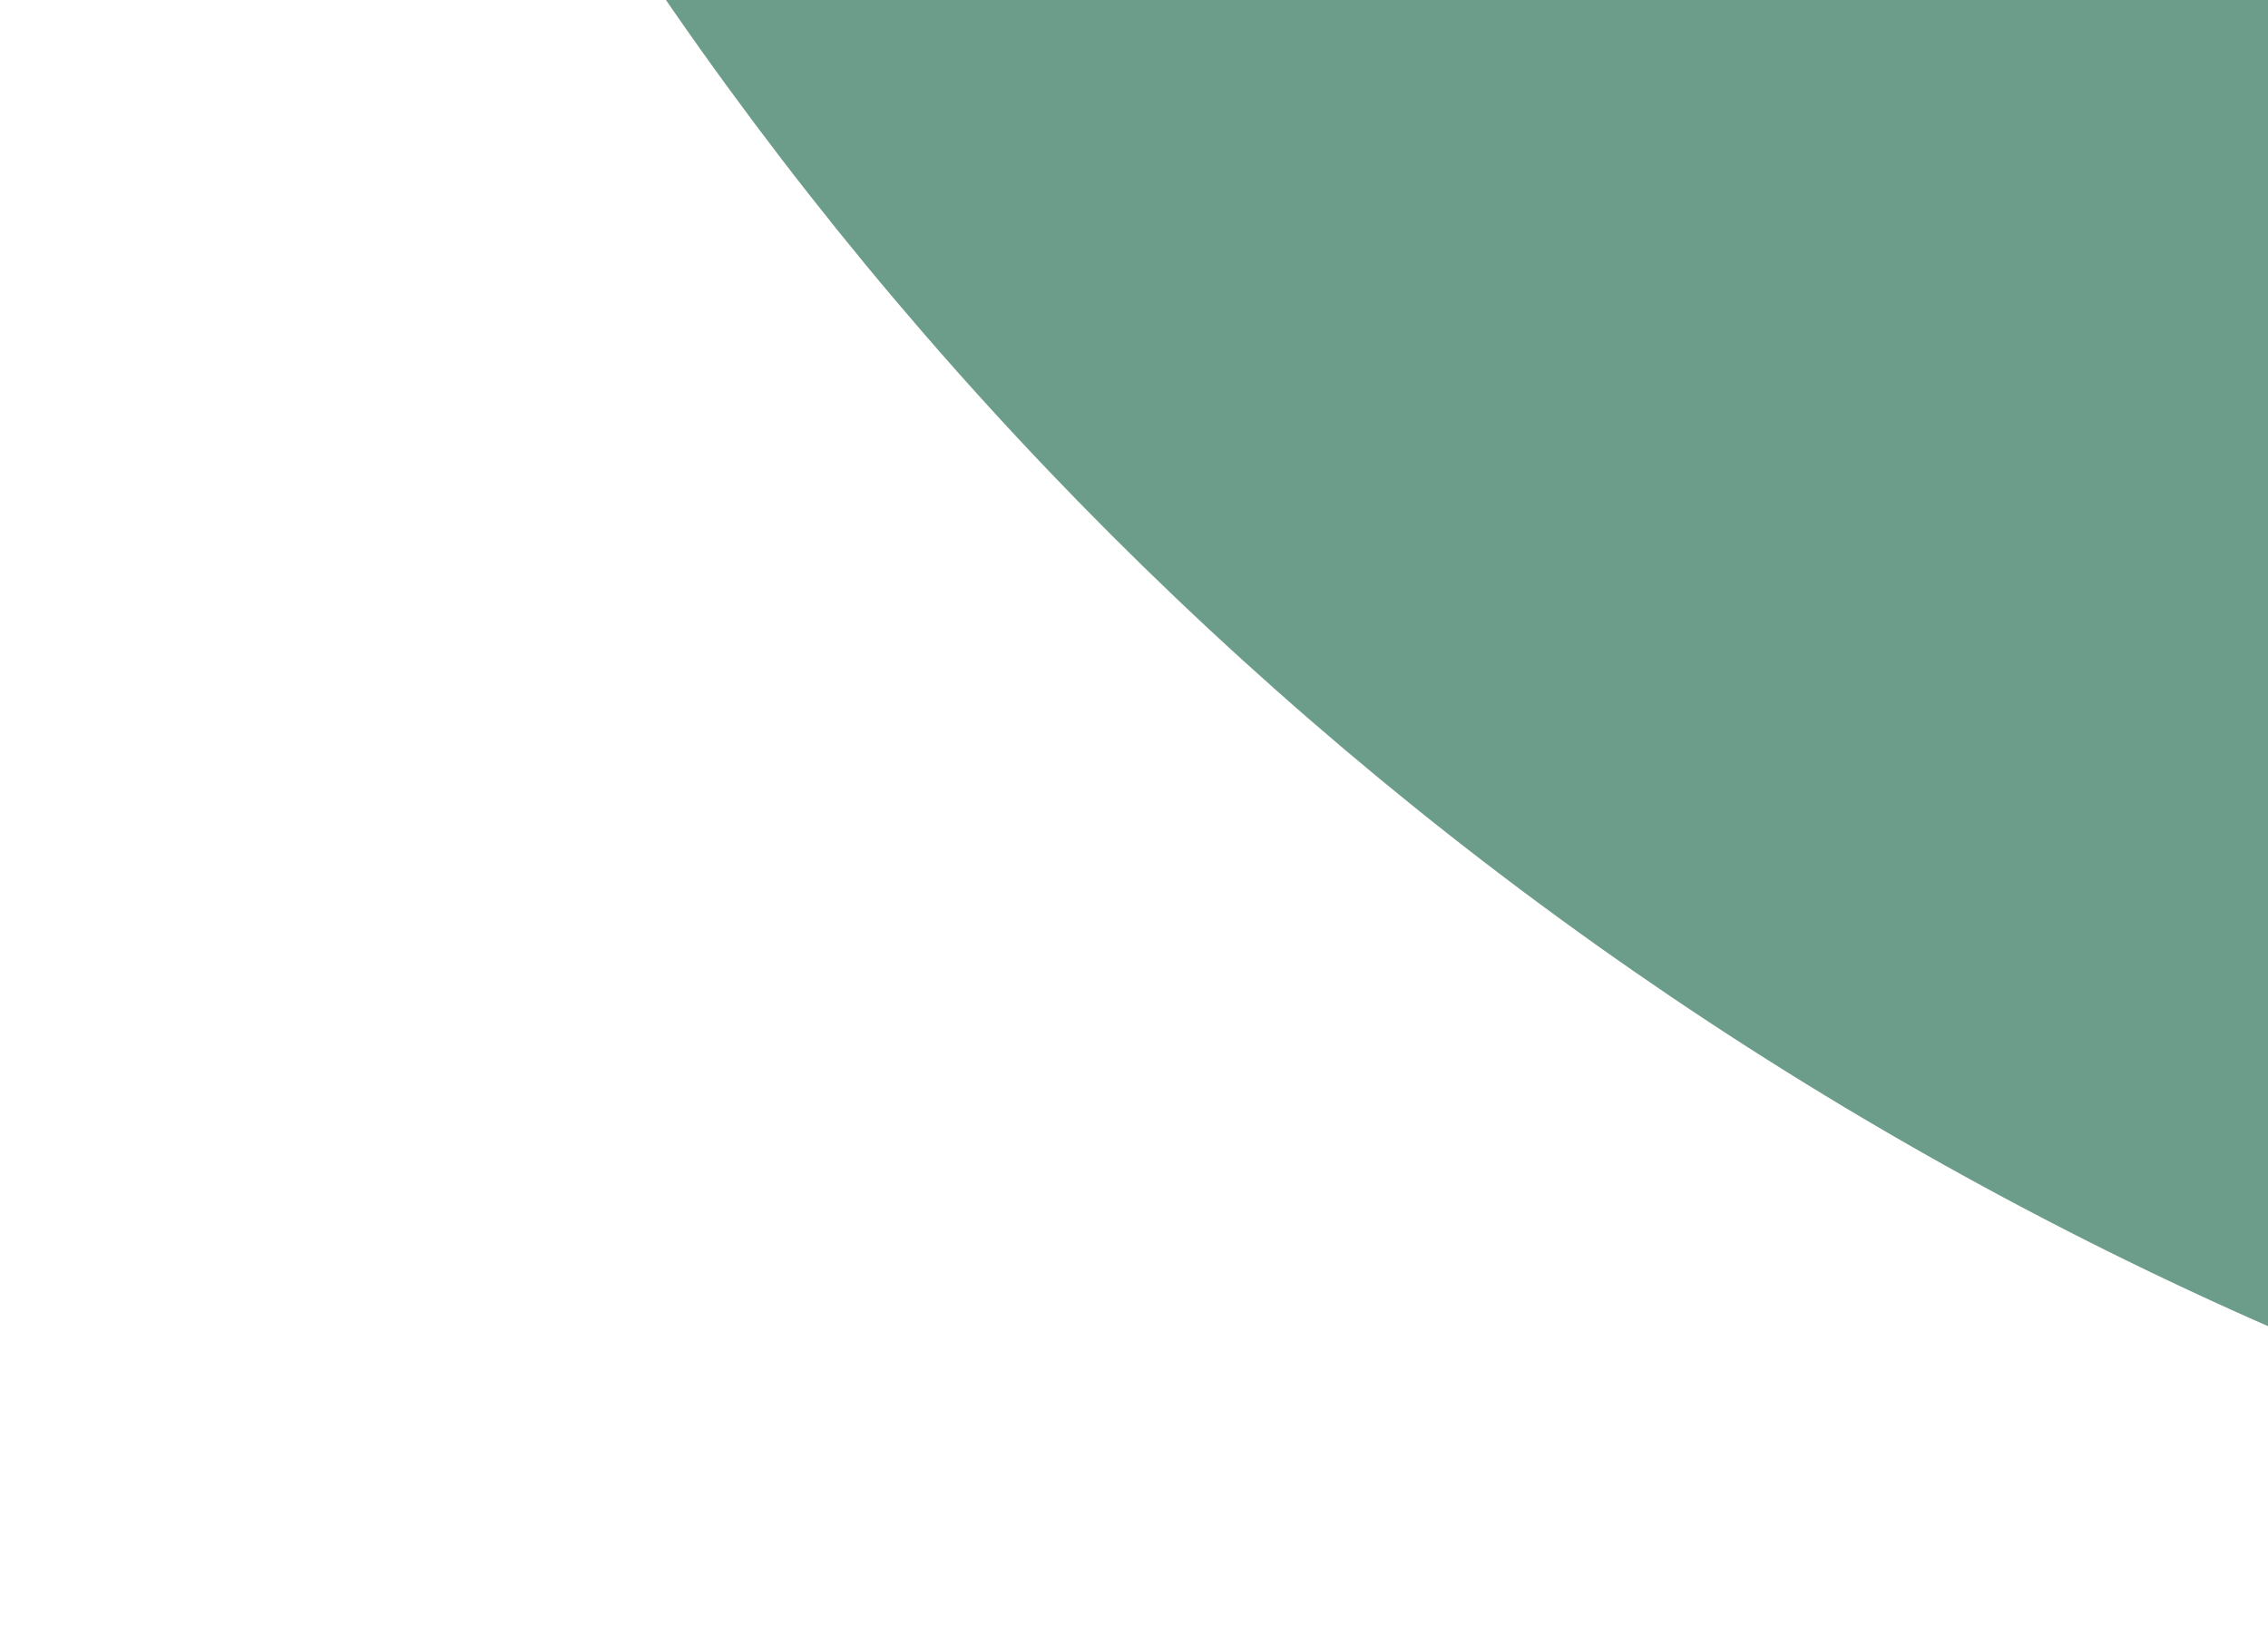 <svg width="1160" height="841" viewBox="0 0 1160 841" fill="none" xmlns="http://www.w3.org/2000/svg">
<path d="M-2.02452e-05 -1097.95C0 -27.099 868.101 841 1938.95 841L1938.96 -1098L-2.0257e-05 -1098L-2.02452e-05 -1097.95Z" fill="#6C9D8B"/>
</svg>
